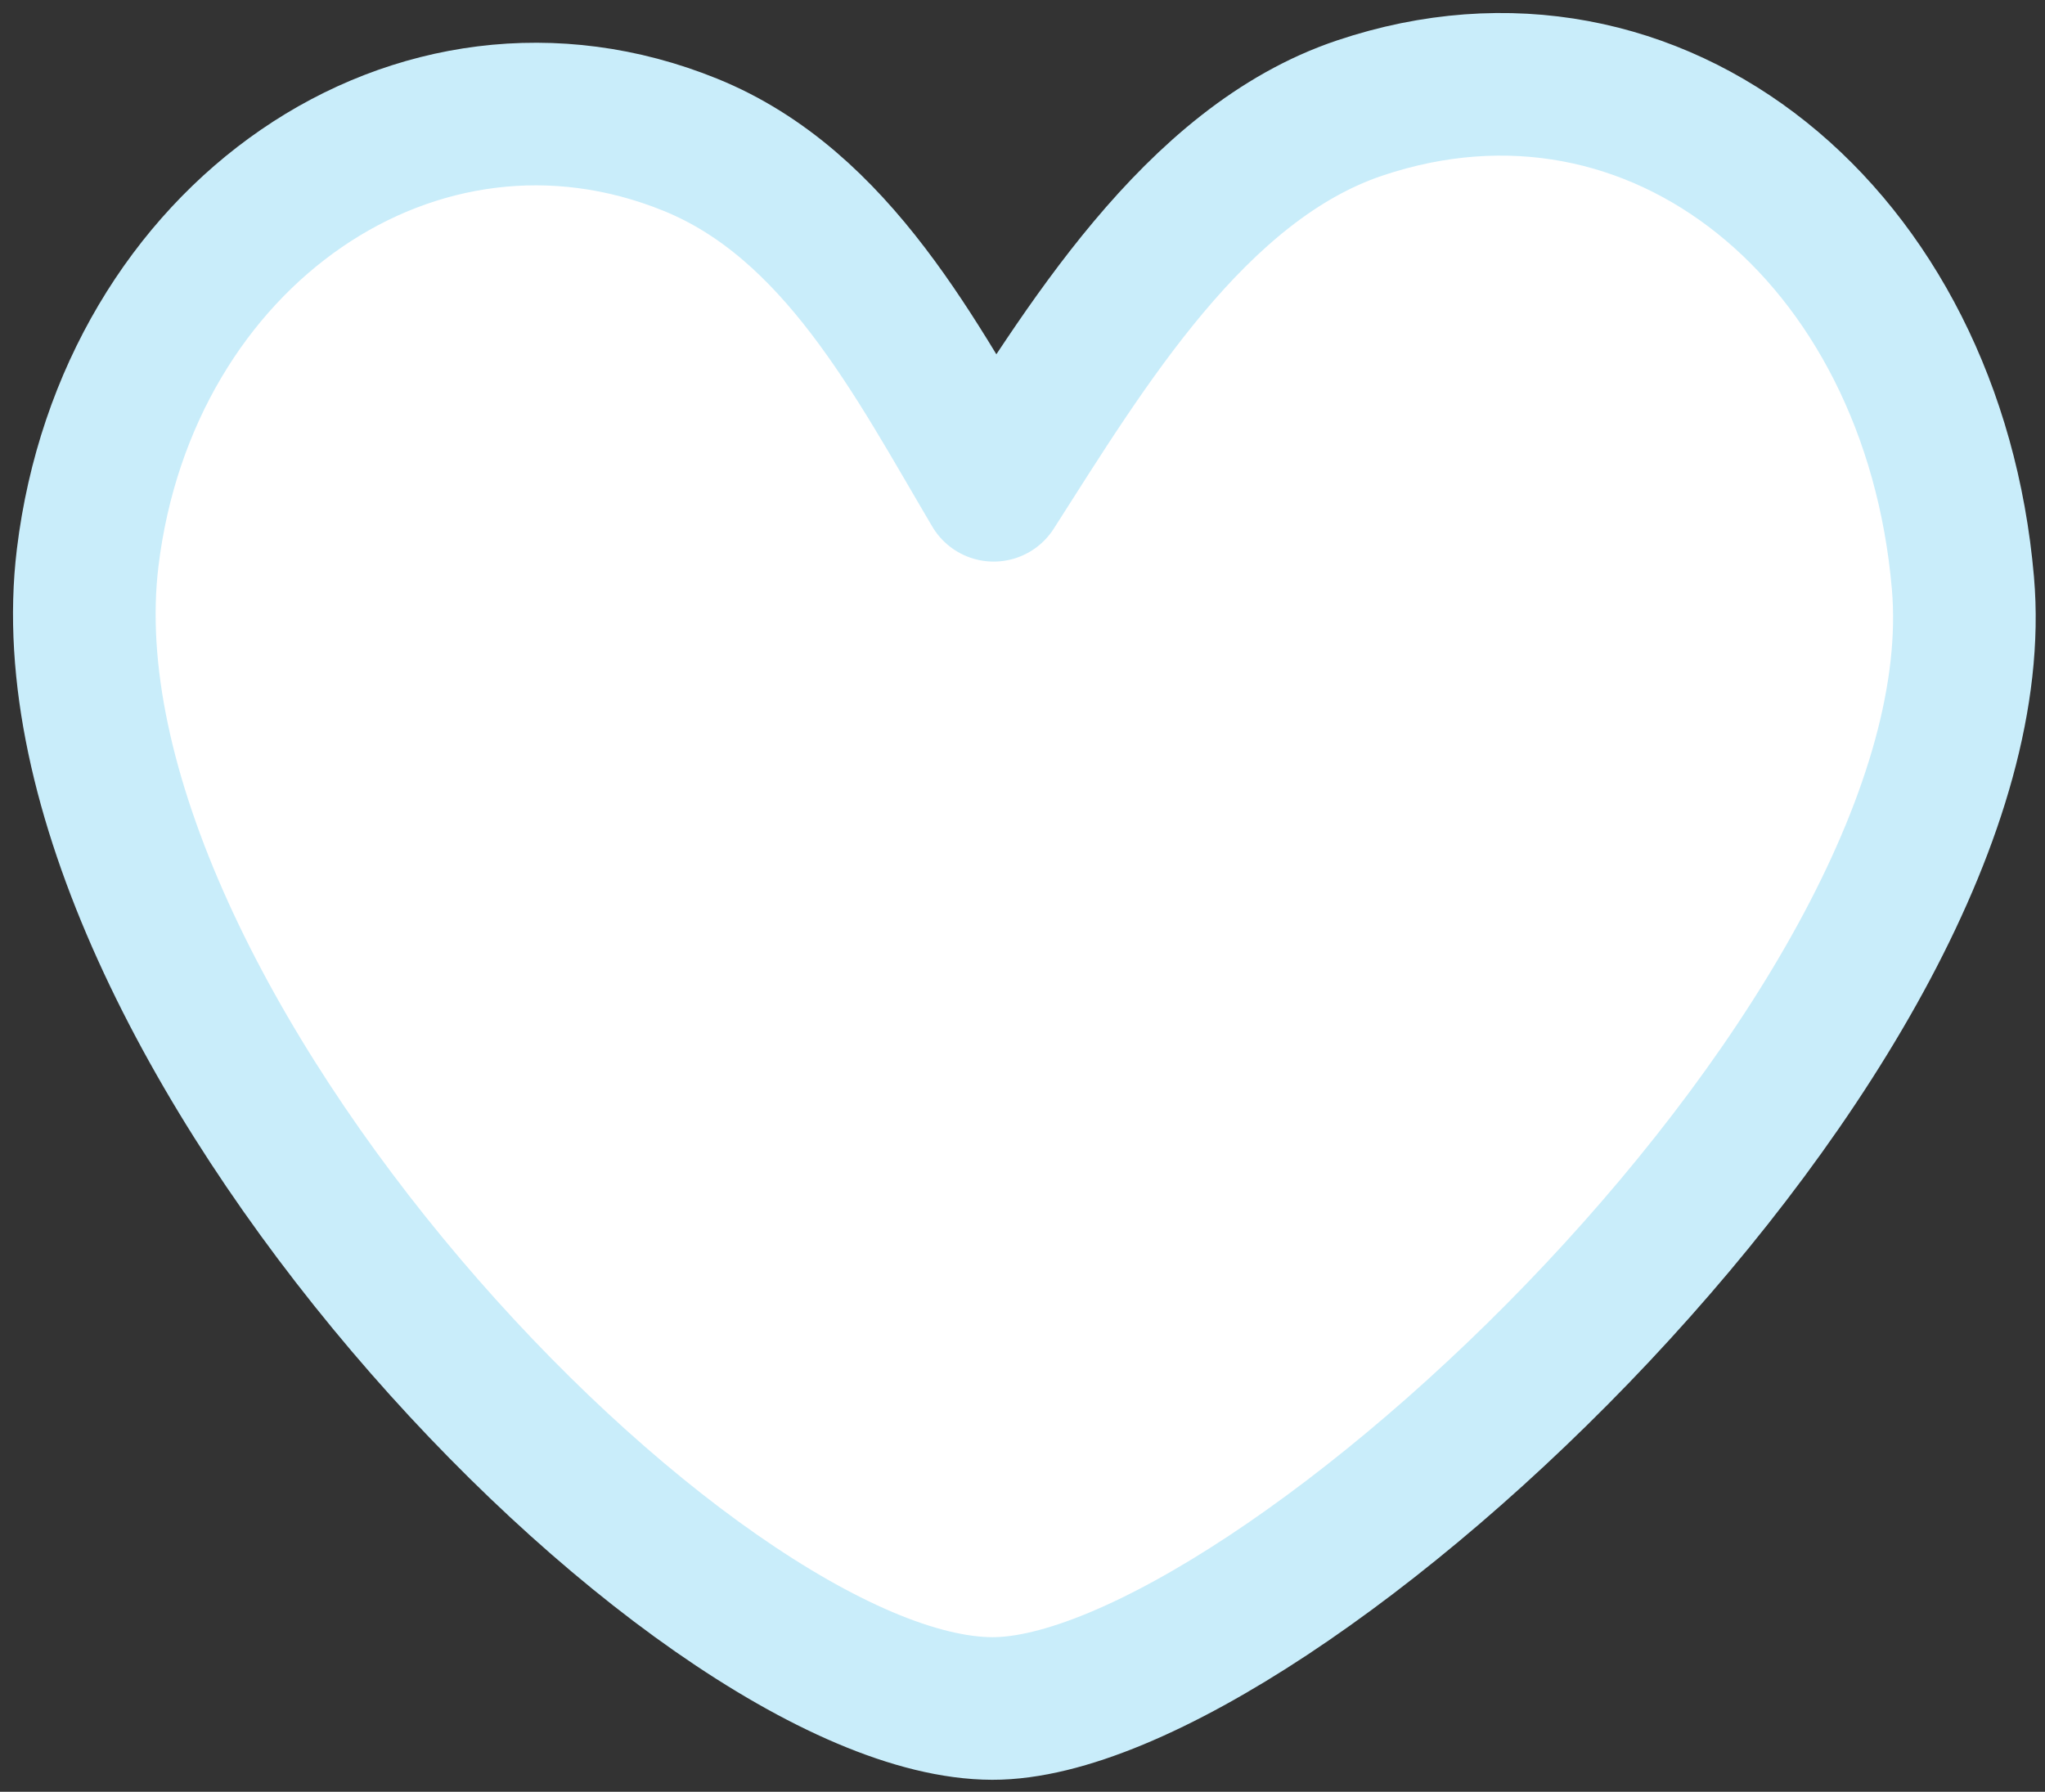 <?xml version="1.0" encoding="UTF-8"?> <svg xmlns="http://www.w3.org/2000/svg" width="97" height="85" viewBox="0 0 97 85" fill="none"><rect x="0" y="0" width="97" height="85" fill="#333333" stroke="none"/><path fill-rule="evenodd" clip-rule="evenodd" d="M47.066 81.049C32.761 81.015 1.502 48.227 4.159 26.448C6.028 11.121 19.794 1.611 32.751 6.869C39.718 9.696 43.472 17.067 47.132 23.259C51.417 16.56 56.659 7.757 64.494 5.125C78.625 0.378 91.68 11.176 93.107 27.656C94.931 48.721 60.411 81.082 47.066 81.049Z" fill="white" stroke="#C9EDFA" stroke-width="6.765" stroke-miterlimit="1.5" stroke-linecap="round" stroke-linejoin="round"></path></svg> 